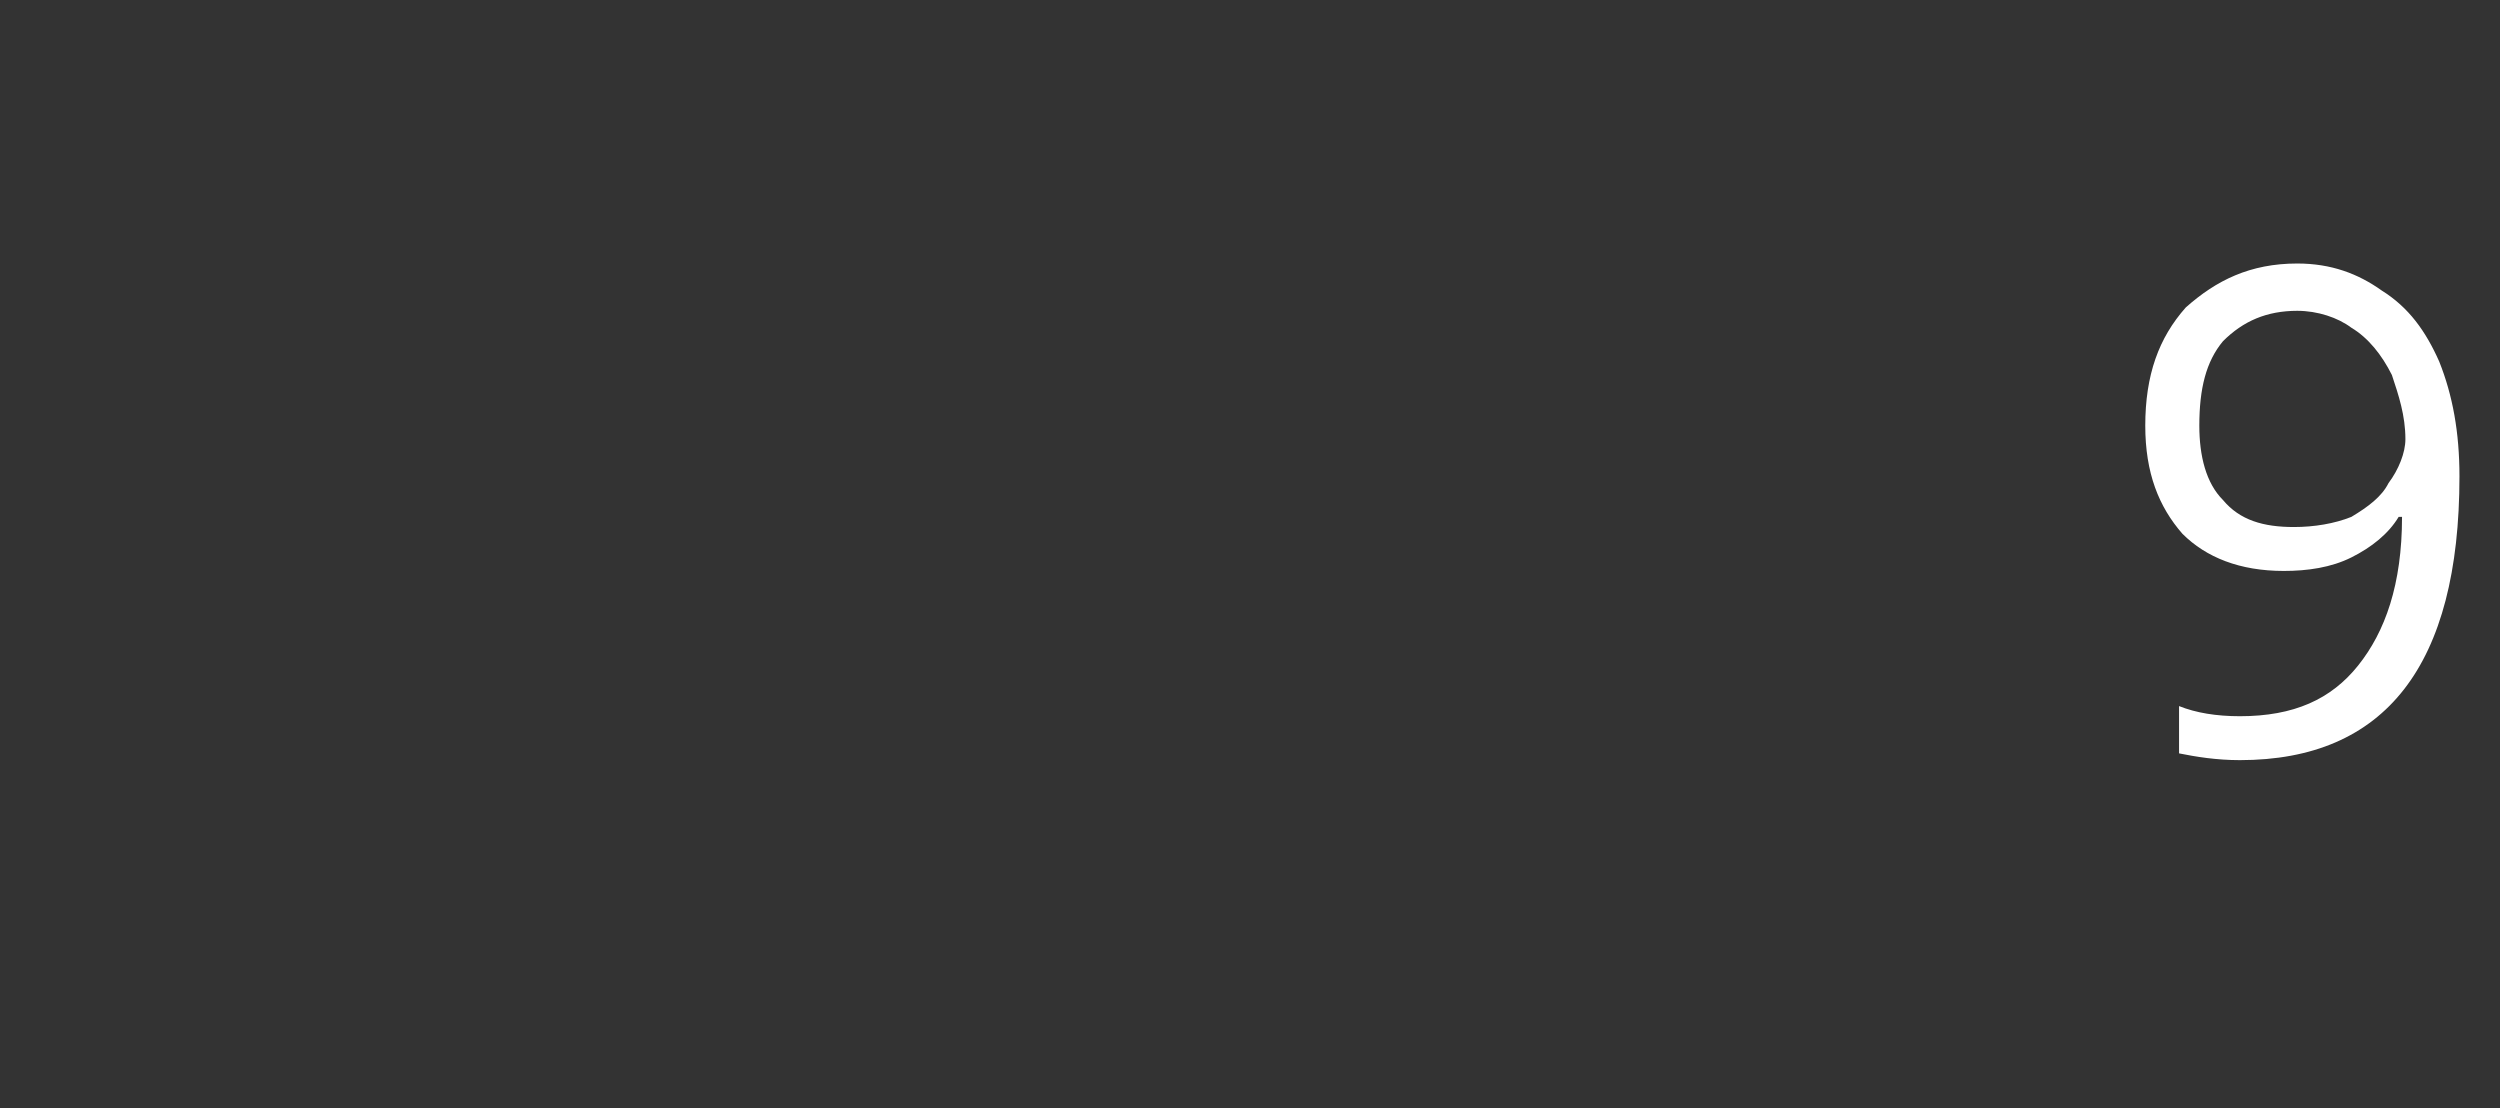 <?xml version="1.0" standalone="no"?><!DOCTYPE svg PUBLIC "-//W3C//DTD SVG 1.1//EN" "http://www.w3.org/Graphics/SVG/1.1/DTD/svg11.dtd"><svg xmlns="http://www.w3.org/2000/svg" version="1.1" width="74px" height="32.8px" viewBox="0 -7 74 32.8" style="top:-7px"><rect x="0" y="-7" width="74" height="32.8" fill="#333333" stroke="none"/><desc>9</desc><defs/><g id="Polygon148150"><path d="m72.8 7.1c0 5.6-2.2 8.4-6.5 8.4c-.7 0-1.3-.1-1.8-.2c0 0 0-1.4 0-1.4c.5.2 1.1.3 1.8.3c1.6 0 2.7-.5 3.5-1.5c.8-1 1.3-2.4 1.3-4.4c0 0-.1 0-.1 0c-.3.5-.8.9-1.4 1.2c-.6.3-1.3.4-2 .4c-1.3 0-2.3-.4-3-1.1c-.7-.8-1.1-1.8-1.1-3.2c0-1.5.4-2.6 1.2-3.5c.9-.8 1.9-1.3 3.3-1.3c1 0 1.8.3 2.5.8c.8.5 1.3 1.2 1.7 2.1c.4 1 .6 2.1.6 3.4zm-4.8-4.9c-.9 0-1.6.3-2.2.9c-.5.6-.7 1.4-.7 2.5c0 .9.2 1.7.7 2.2c.5.6 1.2.8 2.1.8c.6 0 1.2-.1 1.7-.3c.5-.3.9-.6 1.1-1c.3-.4.5-.9.5-1.3c0-.7-.2-1.3-.4-1.9c-.3-.6-.7-1.1-1.2-1.4c-.4-.3-1-.5-1.6-.5z" stroke="none" fill="#ffffff"/></g></svg>
